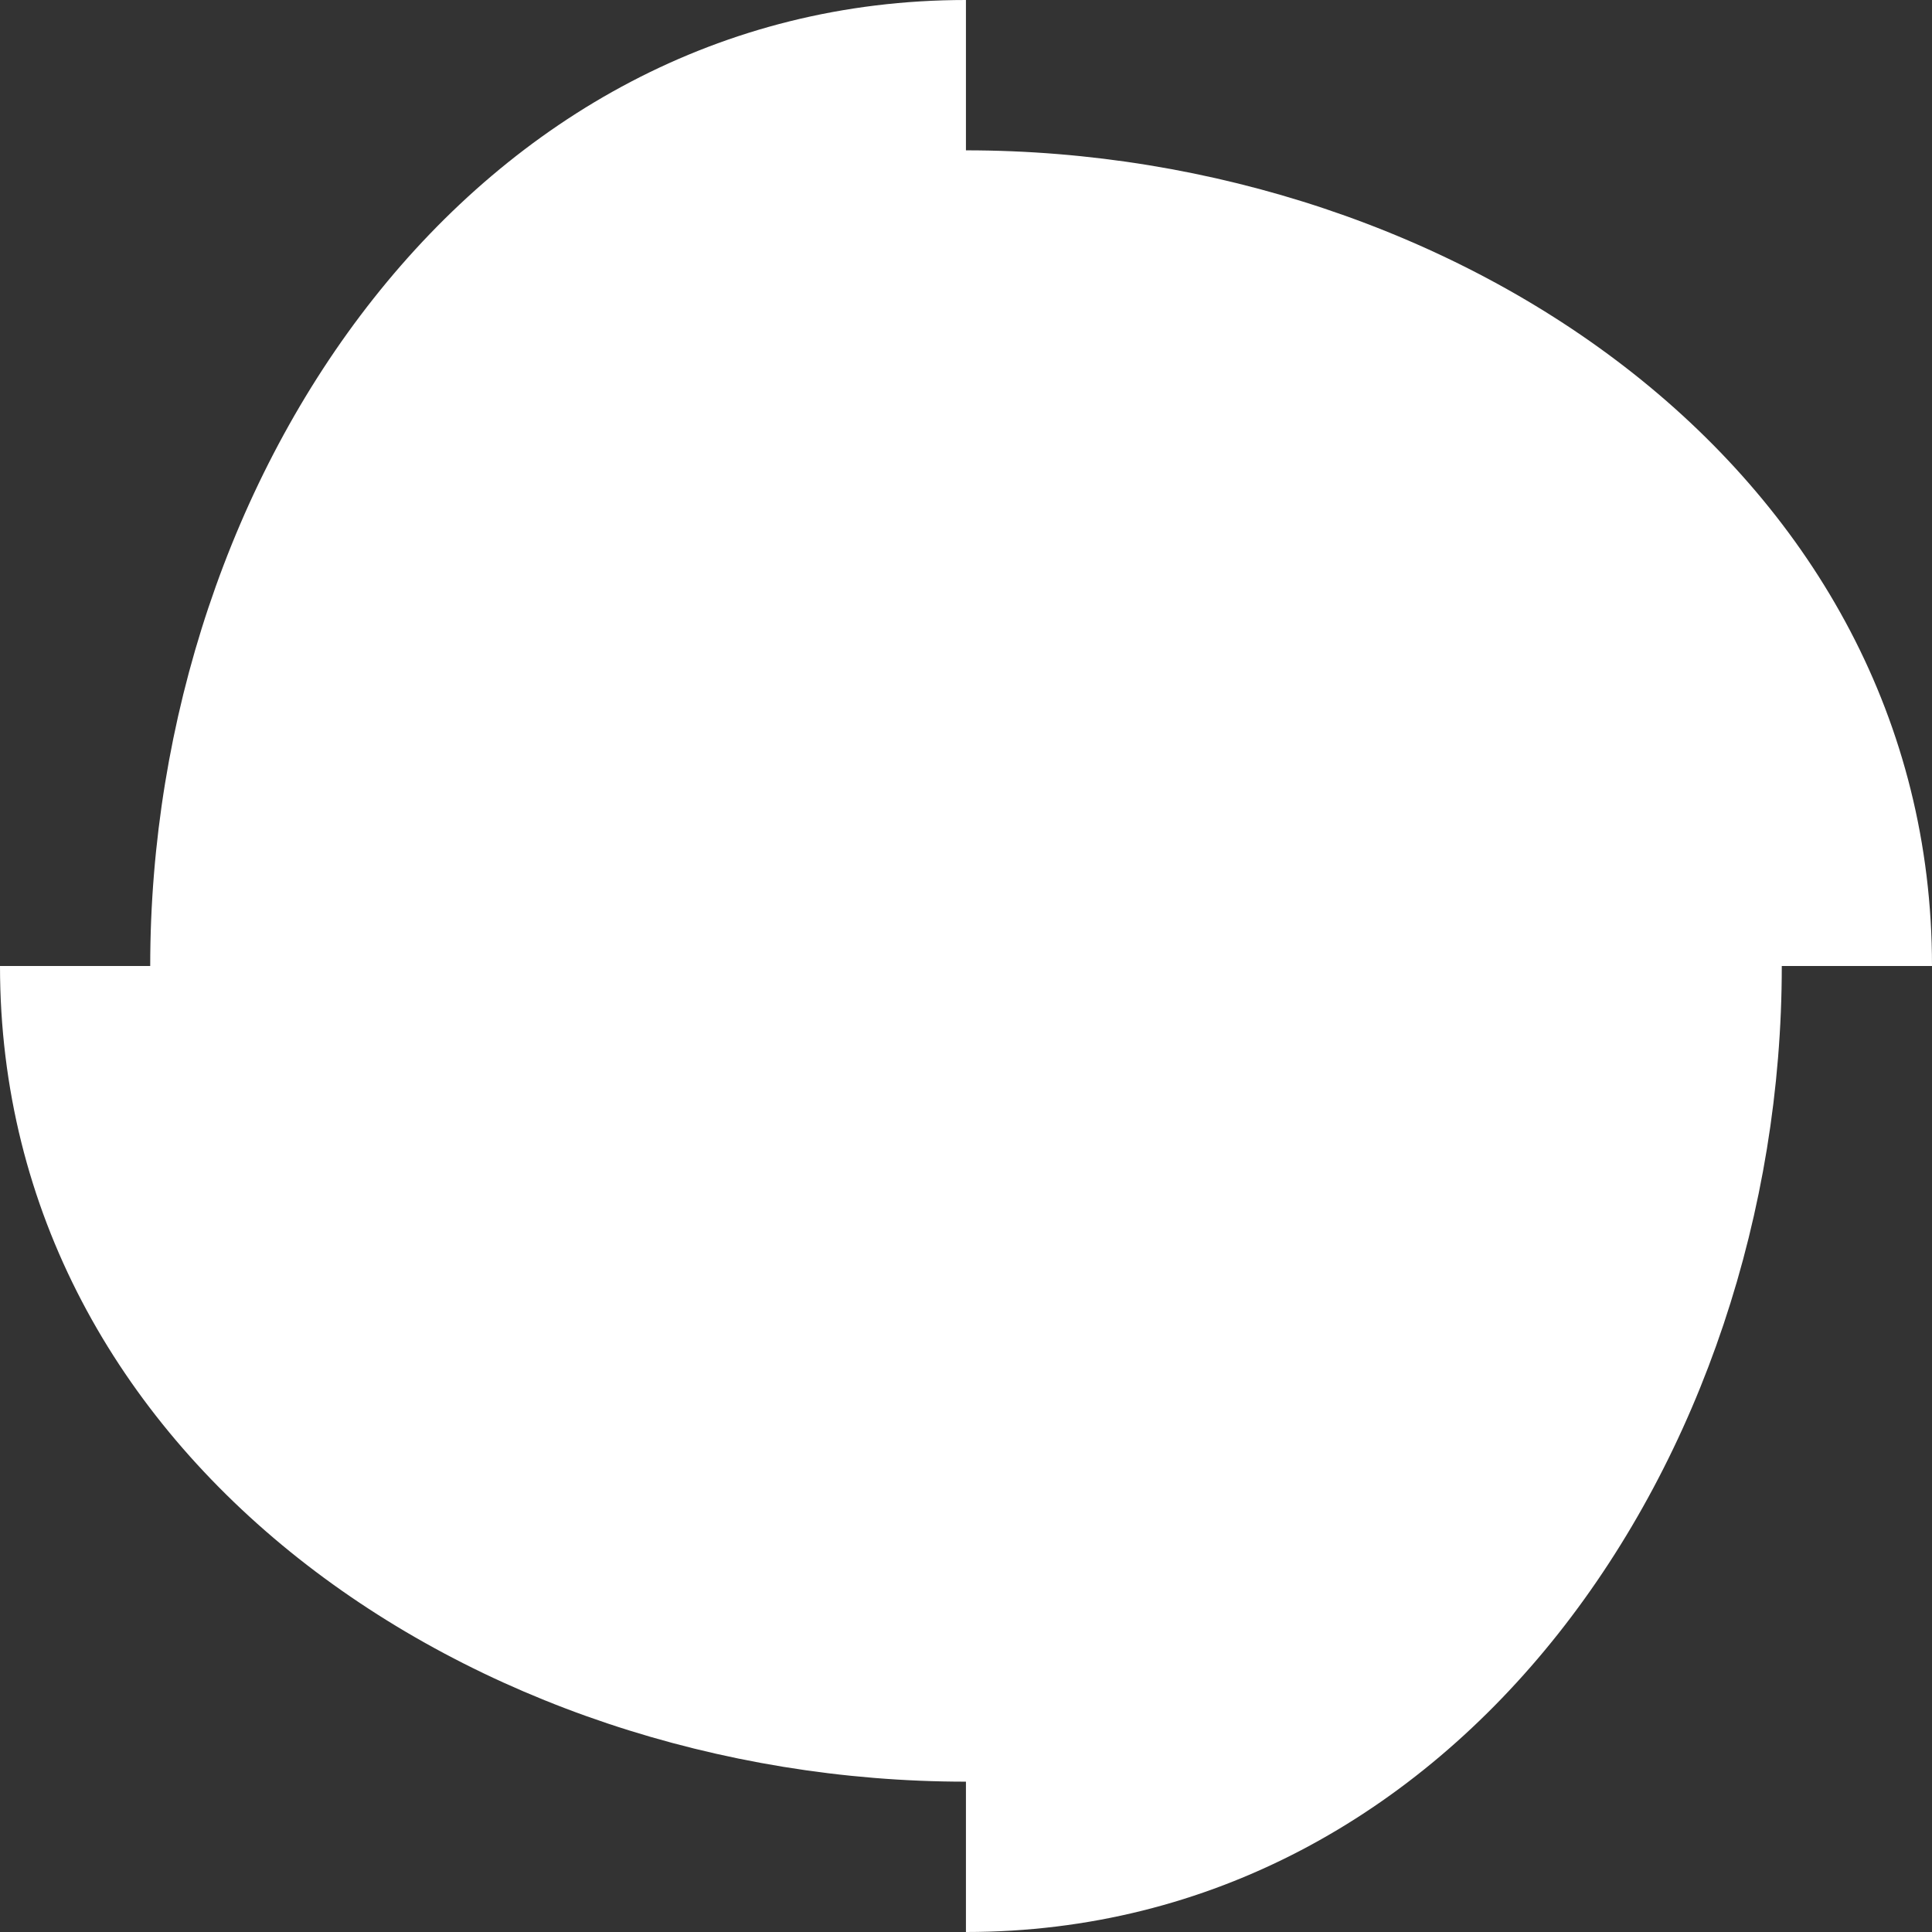 <svg xmlns="http://www.w3.org/2000/svg" width="32" height="32" fill="none"><rect width="100%" height="100%" fill="#333333" stroke="none"/><g clip-path="url(#a)"><path fill="#fff" d="M15.999 32v-2.49C7.849 29.51 0 24.15 0 16h2.488c0-8.15 5.361-16 13.511-16v2.49C24.149 2.49 32 7.85 32 16h-2.488c0 8.15-5.363 16-13.513 16z"/></g><defs><clipPath id="a"><path fill="#fff" d="M0 0h32v32H0z"/></clipPath></defs></svg>
